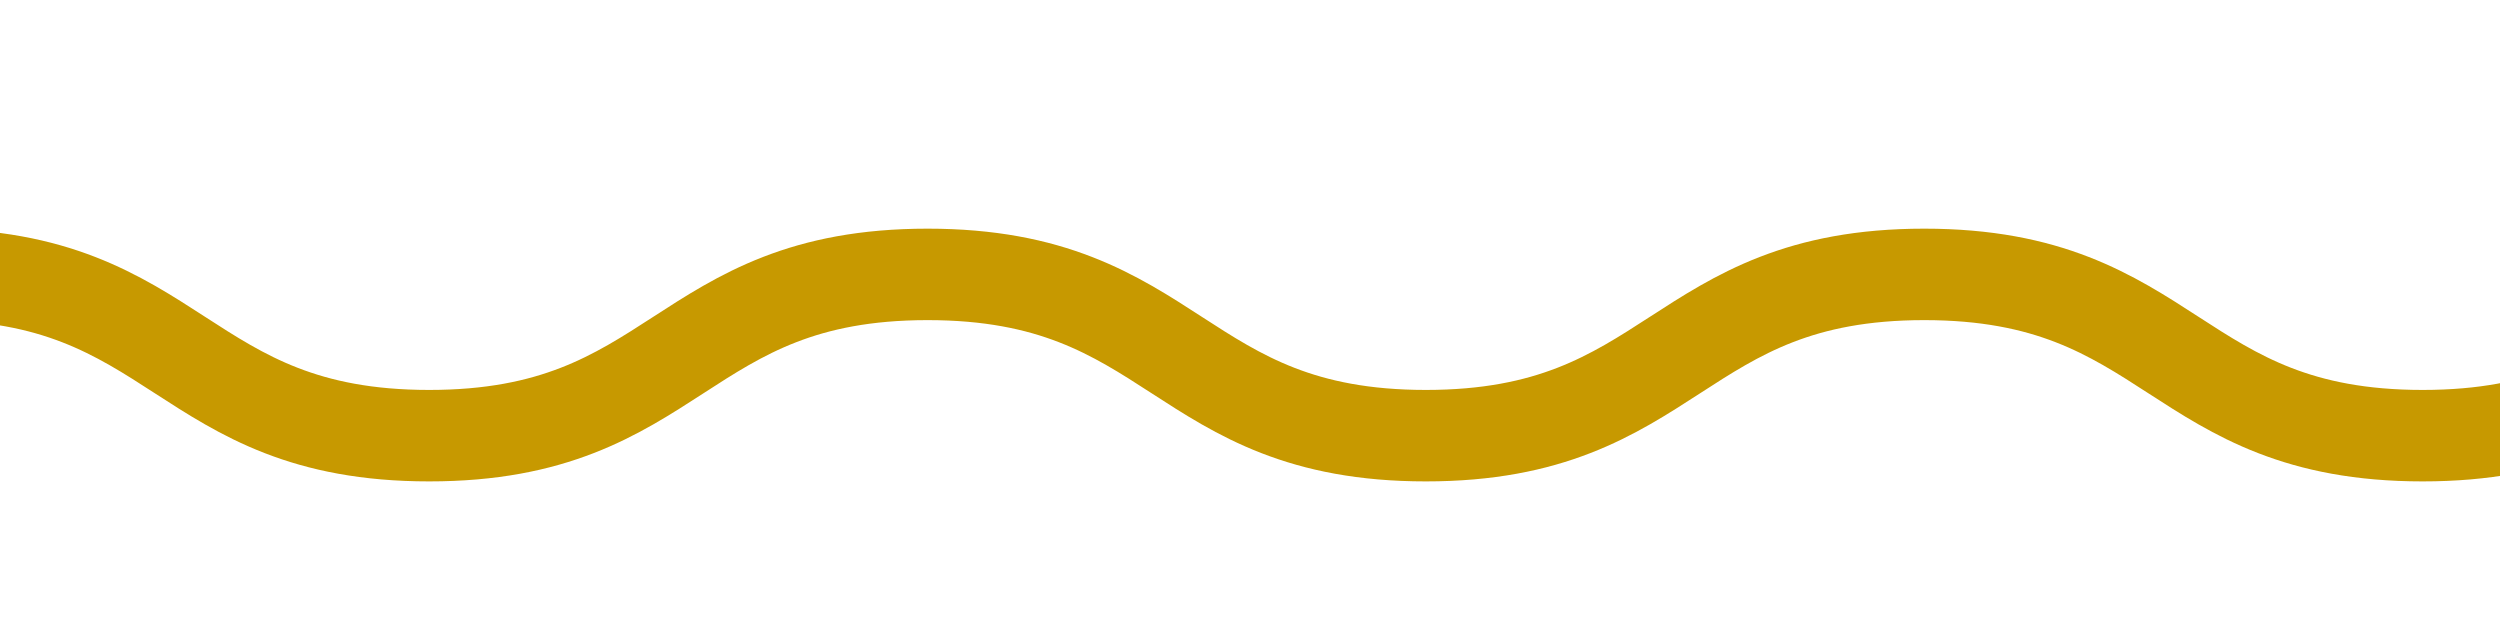 <svg xmlns="http://www.w3.org/2000/svg" xmlns:xlink="http://www.w3.org/1999/xlink" width="82" height="21" viewBox="0 0 82 21">
  <defs>
    <clipPath id="clip-path">
      <rect id="長方形_586" data-name="長方形 586" width="82" height="21" transform="translate(497 1320)" fill="none" stroke="#9c7500" stroke-width="2"/>
    </clipPath>
  </defs>
  <g id="ttl_wave" transform="translate(-497 -1320)" clip-path="url(#clip-path)">
    <g id="グループ_368" data-name="グループ 368" transform="translate(429.346 1329)">
      <path id="パス_893" data-name="パス 893" d="M-118.5-264.145c8.174,0,8.174,5.29,16.349,5.29s8.173-5.29,16.346-5.29,8.171,5.29,16.343,5.29,8.173-5.29,16.344-5.29,8.176,5.29,16.35,5.29,8.173-5.29,16.346-5.29,8.172,5.29,16.344,5.29,8.173-5.29,16.347-5.29,8.173,5.29,16.347,5.29,8.173-5.29,16.344-5.29,8.174,5.29,16.347,5.29,8.174-5.29,16.349-5.29,8.173,5.29,16.346,5.29,8.174-5.29,16.349-5.29,8.174,5.29,16.349,5.29,8.173-5.29,16.346-5.29,8.176,5.29,16.35,5.29,8.174-5.29,16.347-5.29,8.176,5.29,16.352,5.29,8.174-5.29,16.347-5.29,8.176,5.29,16.352,5.29,8.174-5.29,16.349-5.29,8.174,5.29,16.349,5.29,8.176-5.29,16.35-5.29,8.174,5.29,16.35,5.29,8.174-5.29,16.35-5.29,8.176,5.29,16.352,5.29,8.176-5.29,16.35-5.29,8.171,5.29,16.344,5.29,8.173-5.29,16.346-5.29,8.173,5.29,16.346,5.29,8.174-5.29,16.35-5.29,8.173,5.29,16.346,5.29,8.174-5.29,16.35-5.29,8.177,5.29,16.353,5.29,8.176-5.29,16.35-5.29,8.176,5.29,16.352,5.29,8.176-5.29,16.353-5.29,8.177,5.29,16.355,5.29,8.177-5.29,16.353-5.29,8.177,5.29,16.355,5.29,8.174-5.29,16.35-5.29,8.174,5.29,16.35,5.29,8.177-5.29,16.353-5.29,8.18,5.29,16.361,5.29,8.177-5.29,16.355-5.29,8.183,5.29,16.367,5.29,8.183-5.29,16.367-5.29" transform="translate(118.5 264.145)" fill="none" stroke="#c79900" stroke-linecap="round" stroke-miterlimit="10" stroke-width="3"/>
    </g>
  </g>
</svg>

